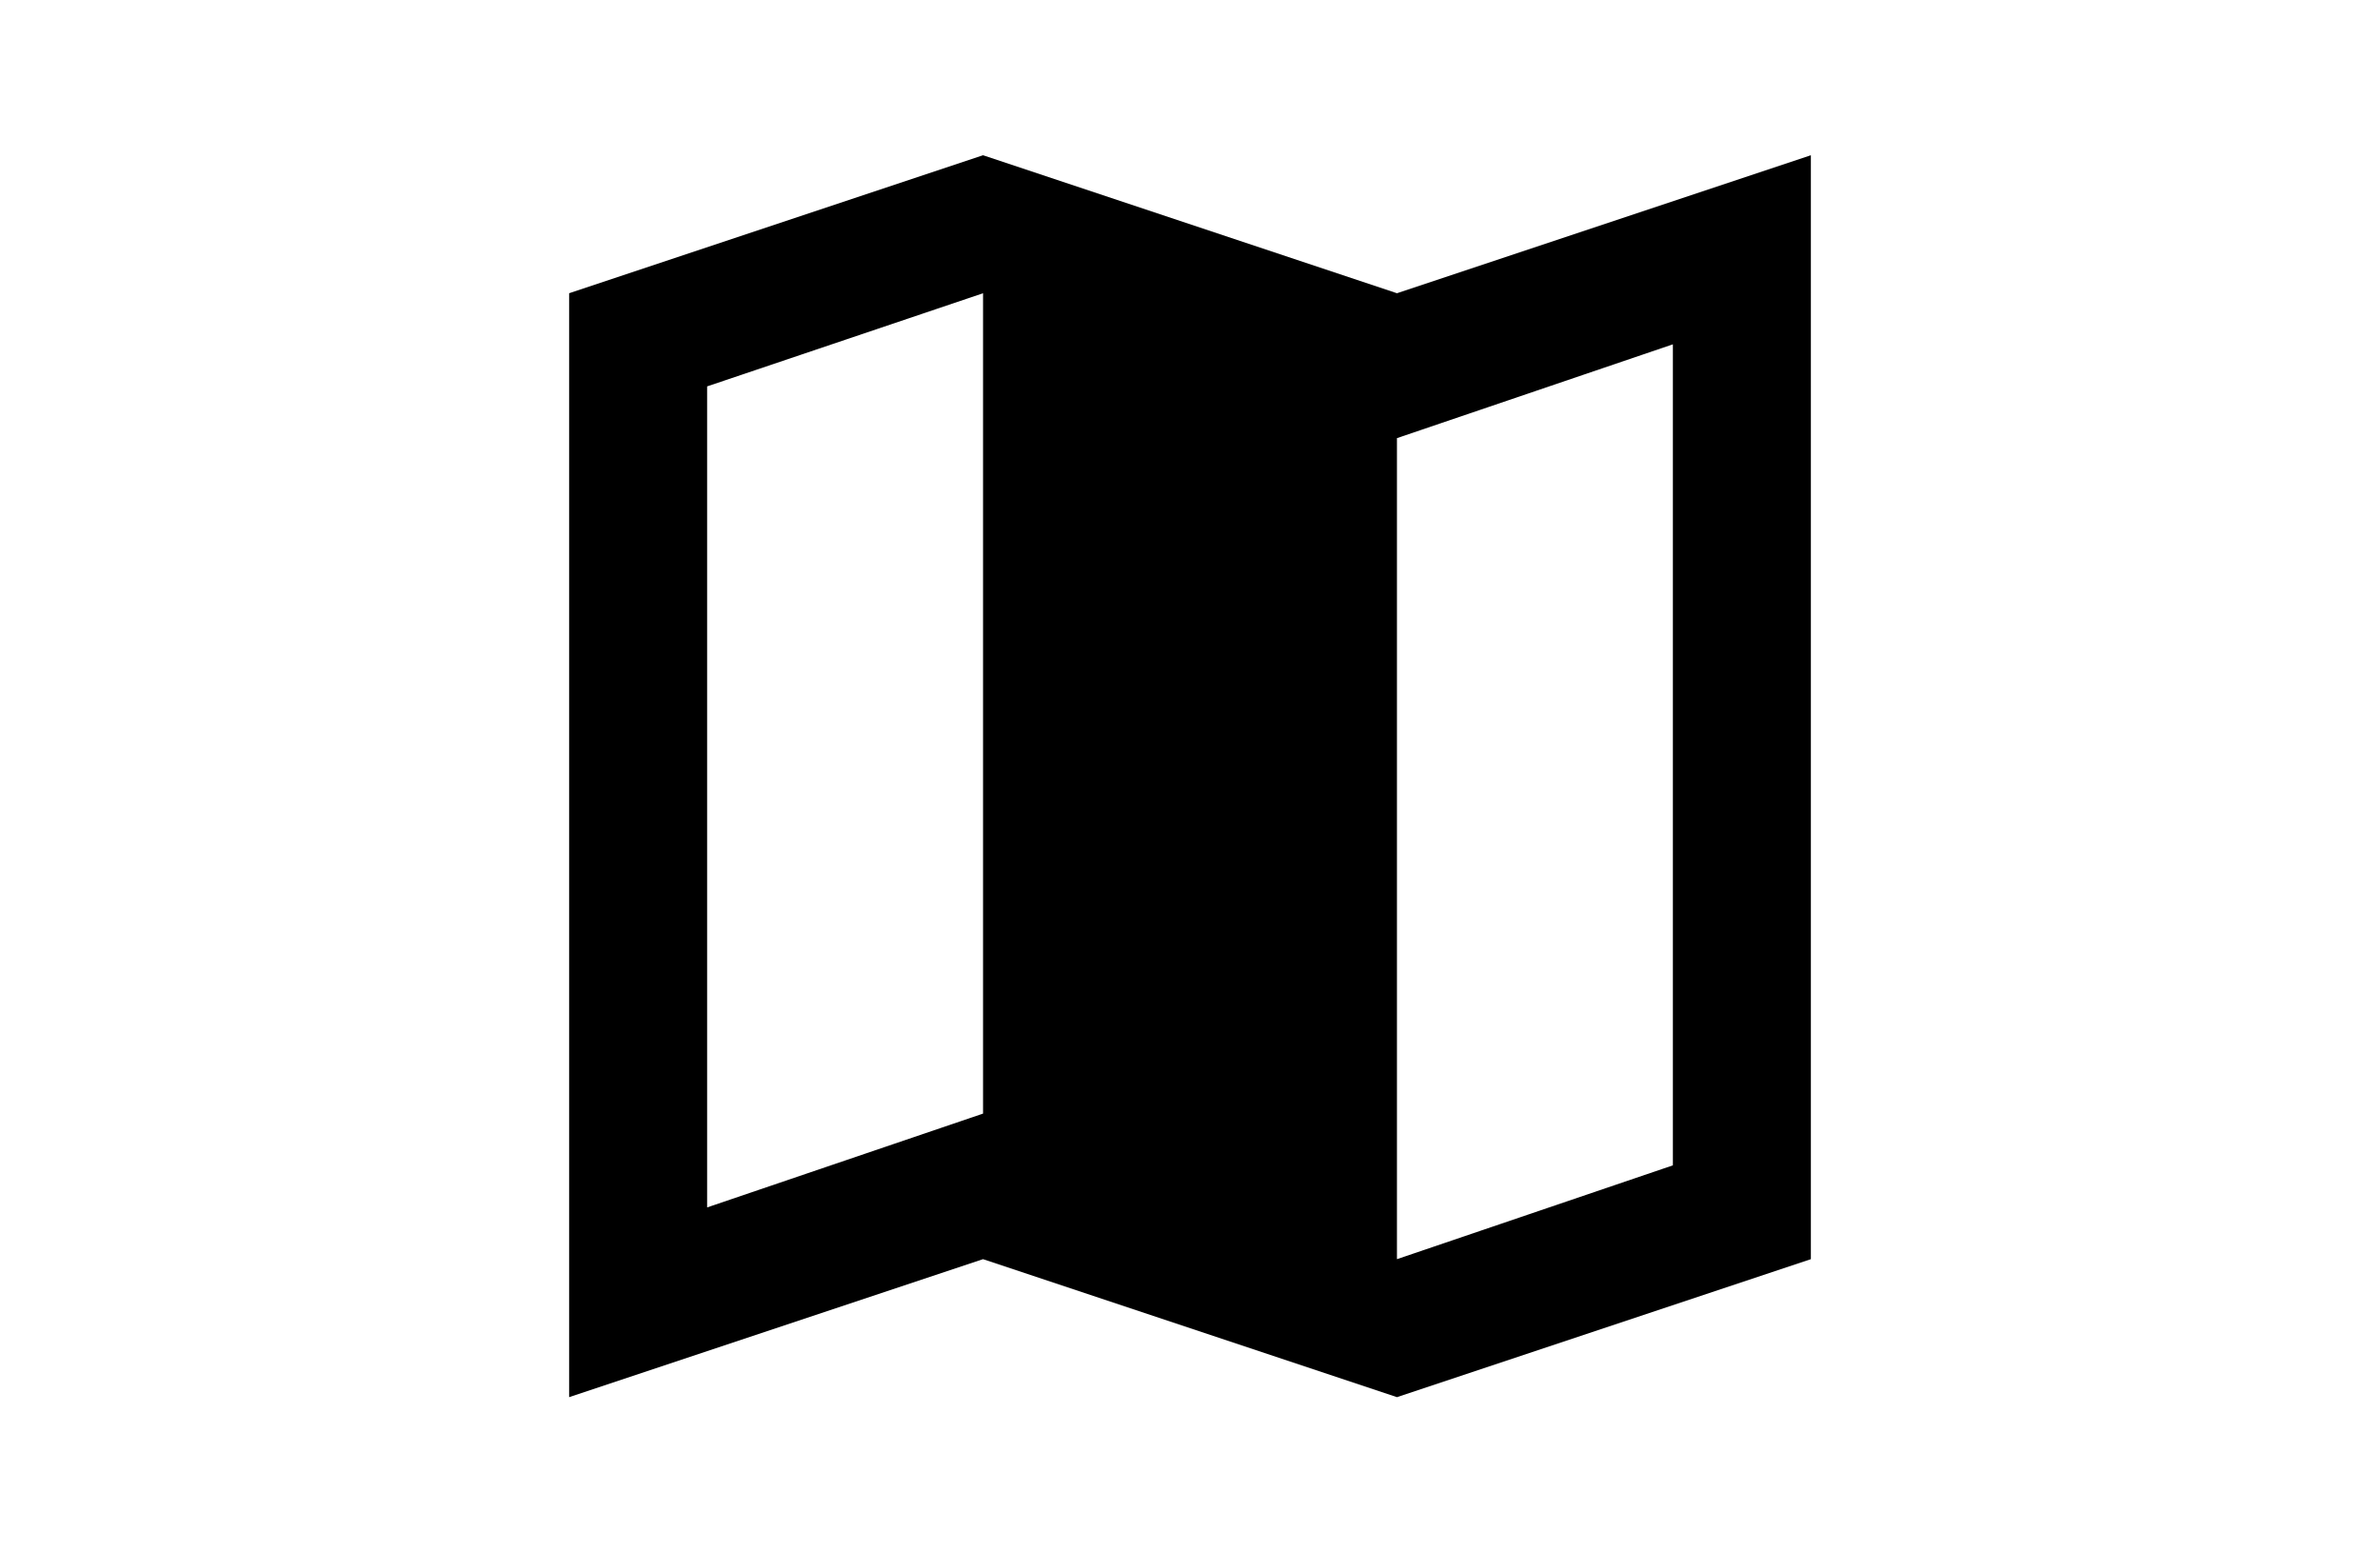 <svg xmlns="http://www.w3.org/2000/svg" width="46" height="30" viewBox="0 0 46 30">
  <g id="グループ_874" data-name="グループ 874" transform="translate(-72 -44)">
    <path id="パス_562" data-name="パス 562" d="M16,2.667,8,0,0,2.667V24l8-2.667L16,24l8-2.667V0ZM8,18.52,2.667,20.333V4.467L8,2.667Zm13.333,1L16,21.333V5.467l5.333-1.813Z" transform="translate(83 47)"/>
    <rect id="長方形_1340" data-name="長方形 1340" width="46" height="30" transform="translate(72 44)" fill="none"/>
  </g>
</svg>
